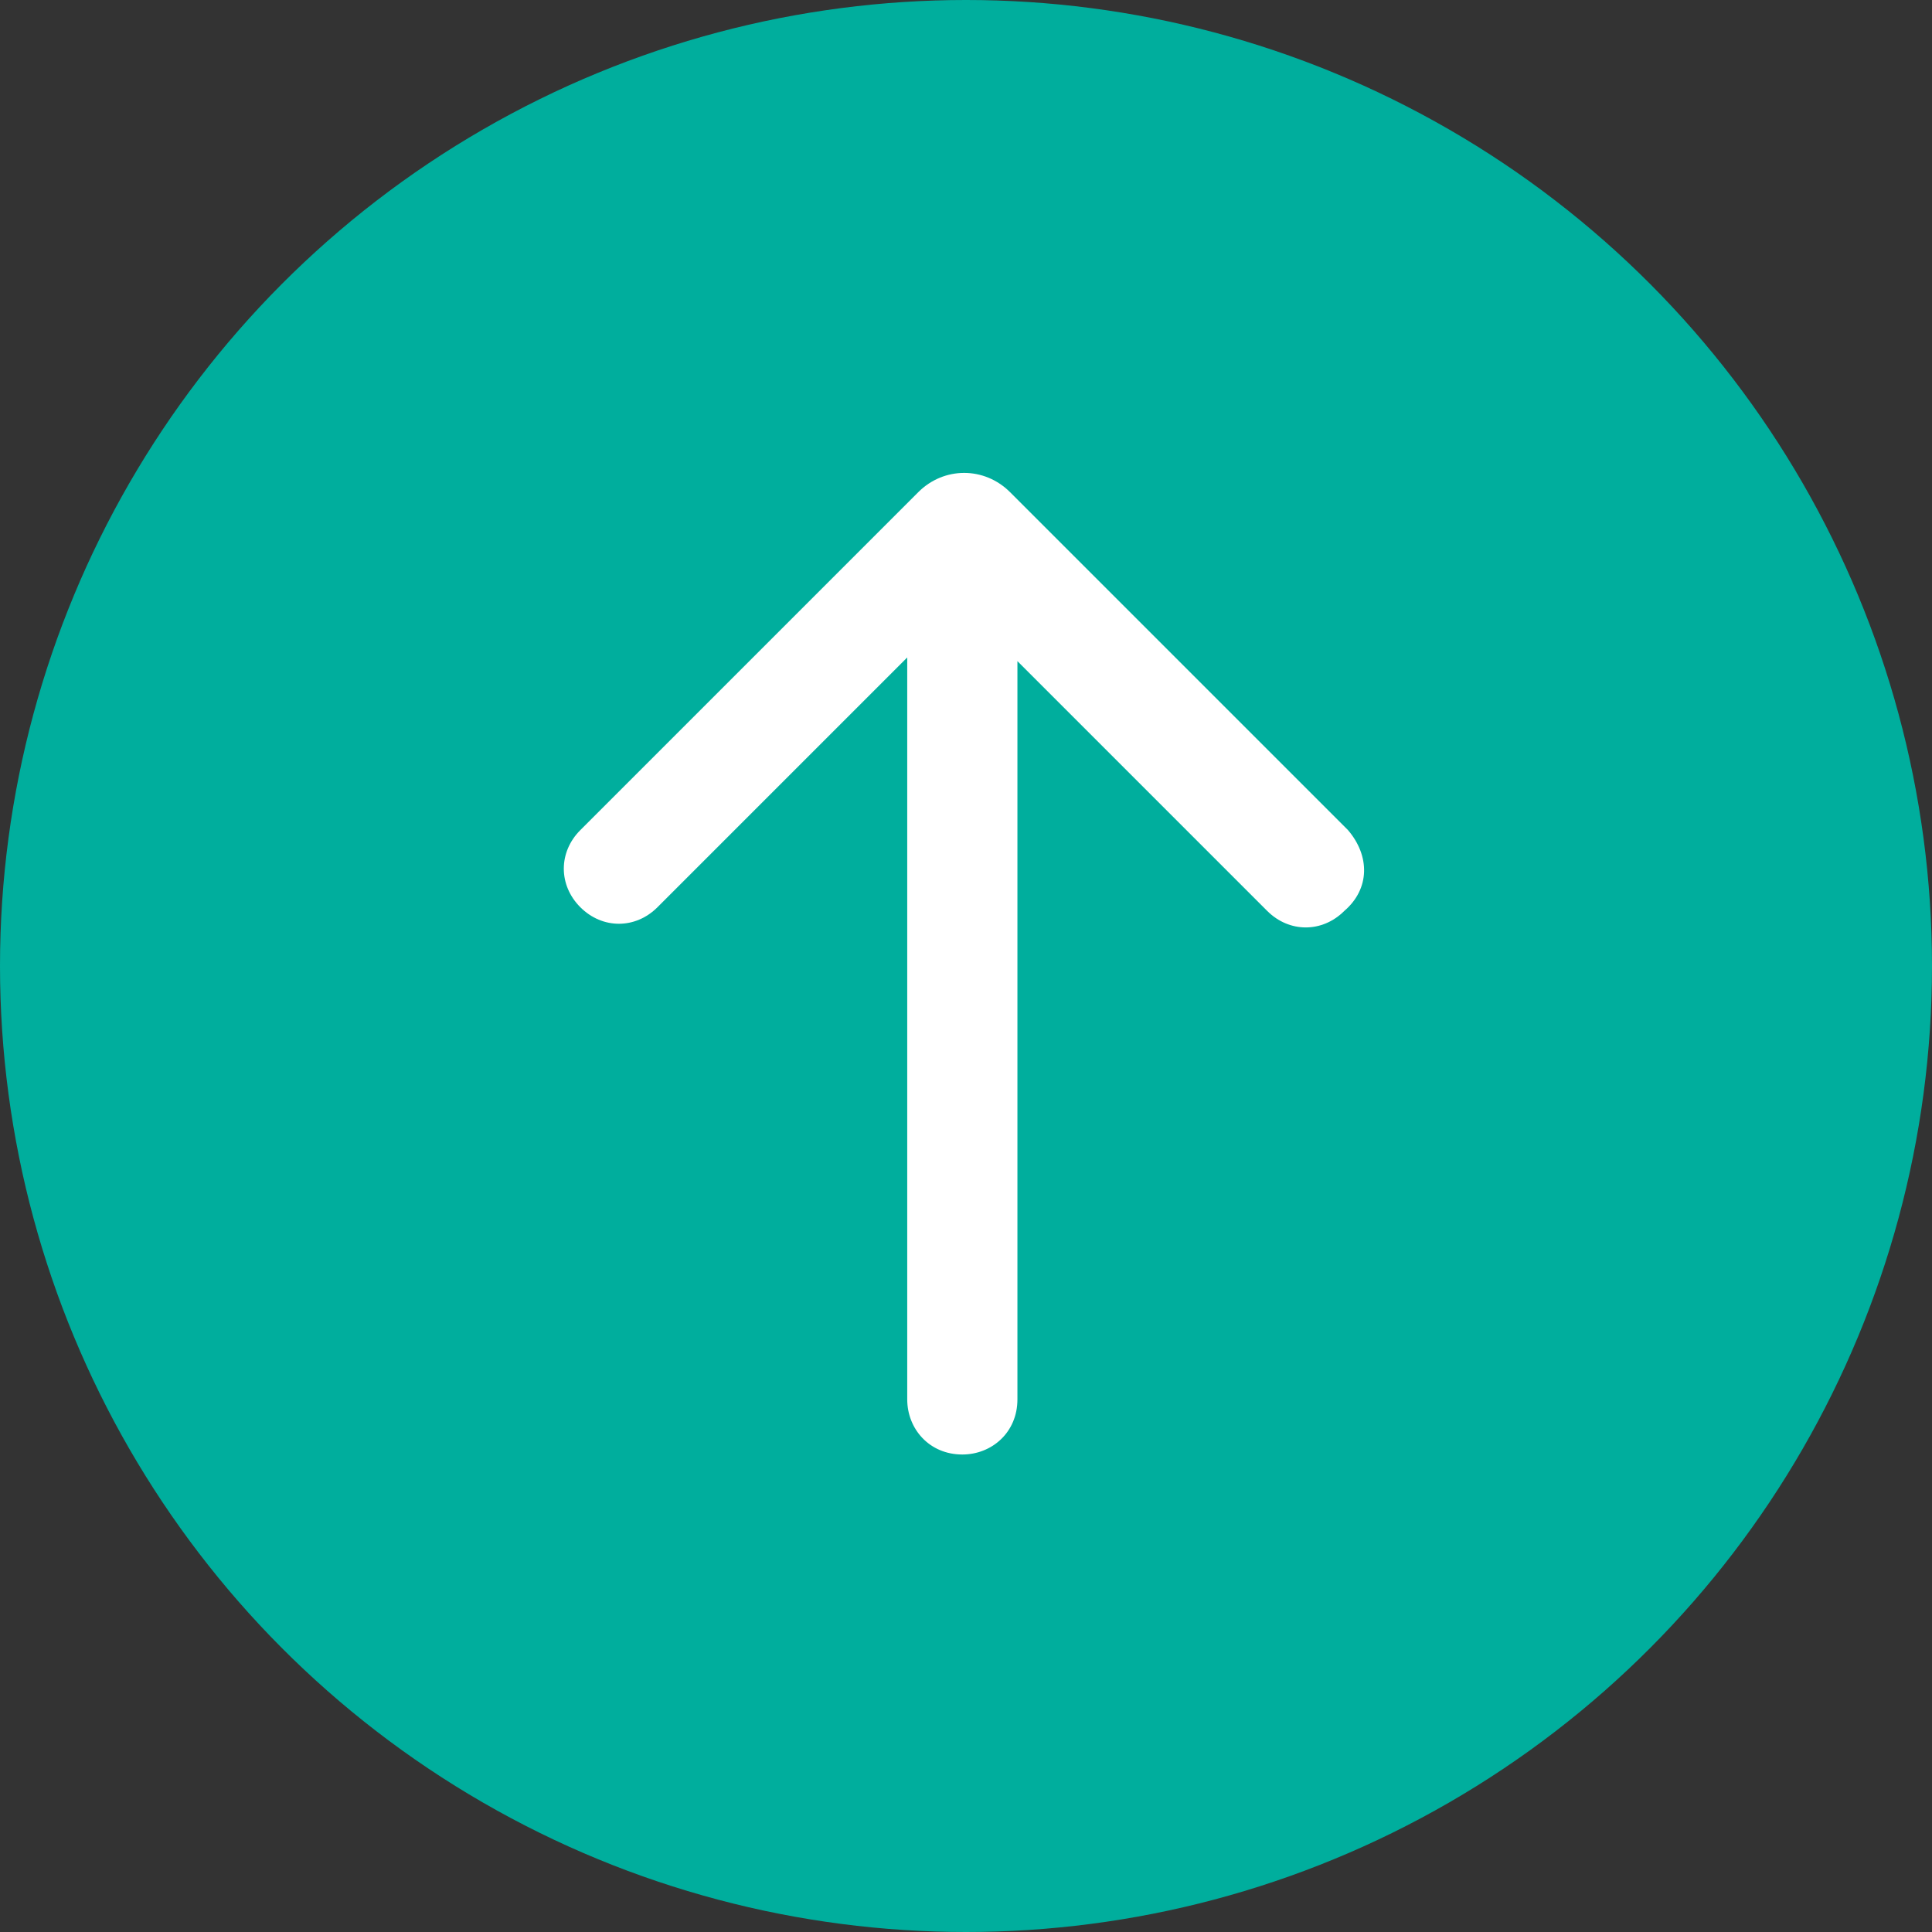 <?xml version="1.0" encoding="utf-8"?>
<!-- Generator: Adobe Illustrator 24.2.0, SVG Export Plug-In . SVG Version: 6.00 Build 0)  -->
<svg version="1.1" id="Layer_1" xmlns="http://www.w3.org/2000/svg" xmlns:xlink="http://www.w3.org/1999/xlink" x="0px" y="0px"
	 viewBox="0 0 52.6 52.6" style="enable-background:new 0 0 52.6 52.6;" xml:space="preserve">
<rect x="0" y="0" width="52.6" height="52.6" fill="#333333" stroke="none"/>
<style type="text/css">
	.st0{fill:#00AE9D;}
	.st1{fill:#FFFFFF;}
</style>
<circle class="st0" cx="26.3" cy="26.3" r="26.3"/>
<path class="st1" d="M36.7,22.6l-9.2-9.2c-0.7-0.7-1.8-0.7-2.5,0l-9.2,9.2c-0.6,0.6-0.6,1.5,0,2.1c0.6,0.6,1.5,0.6,2.1,0l6.8-6.8
	v20.2c0,0.8,0.6,1.5,1.5,1.5c0.8,0,1.5-0.6,1.5-1.5V18l6.8,6.8c0.6,0.6,1.5,0.6,2.1,0C37.3,24.2,37.3,23.3,36.7,22.6z"/>
</svg>
